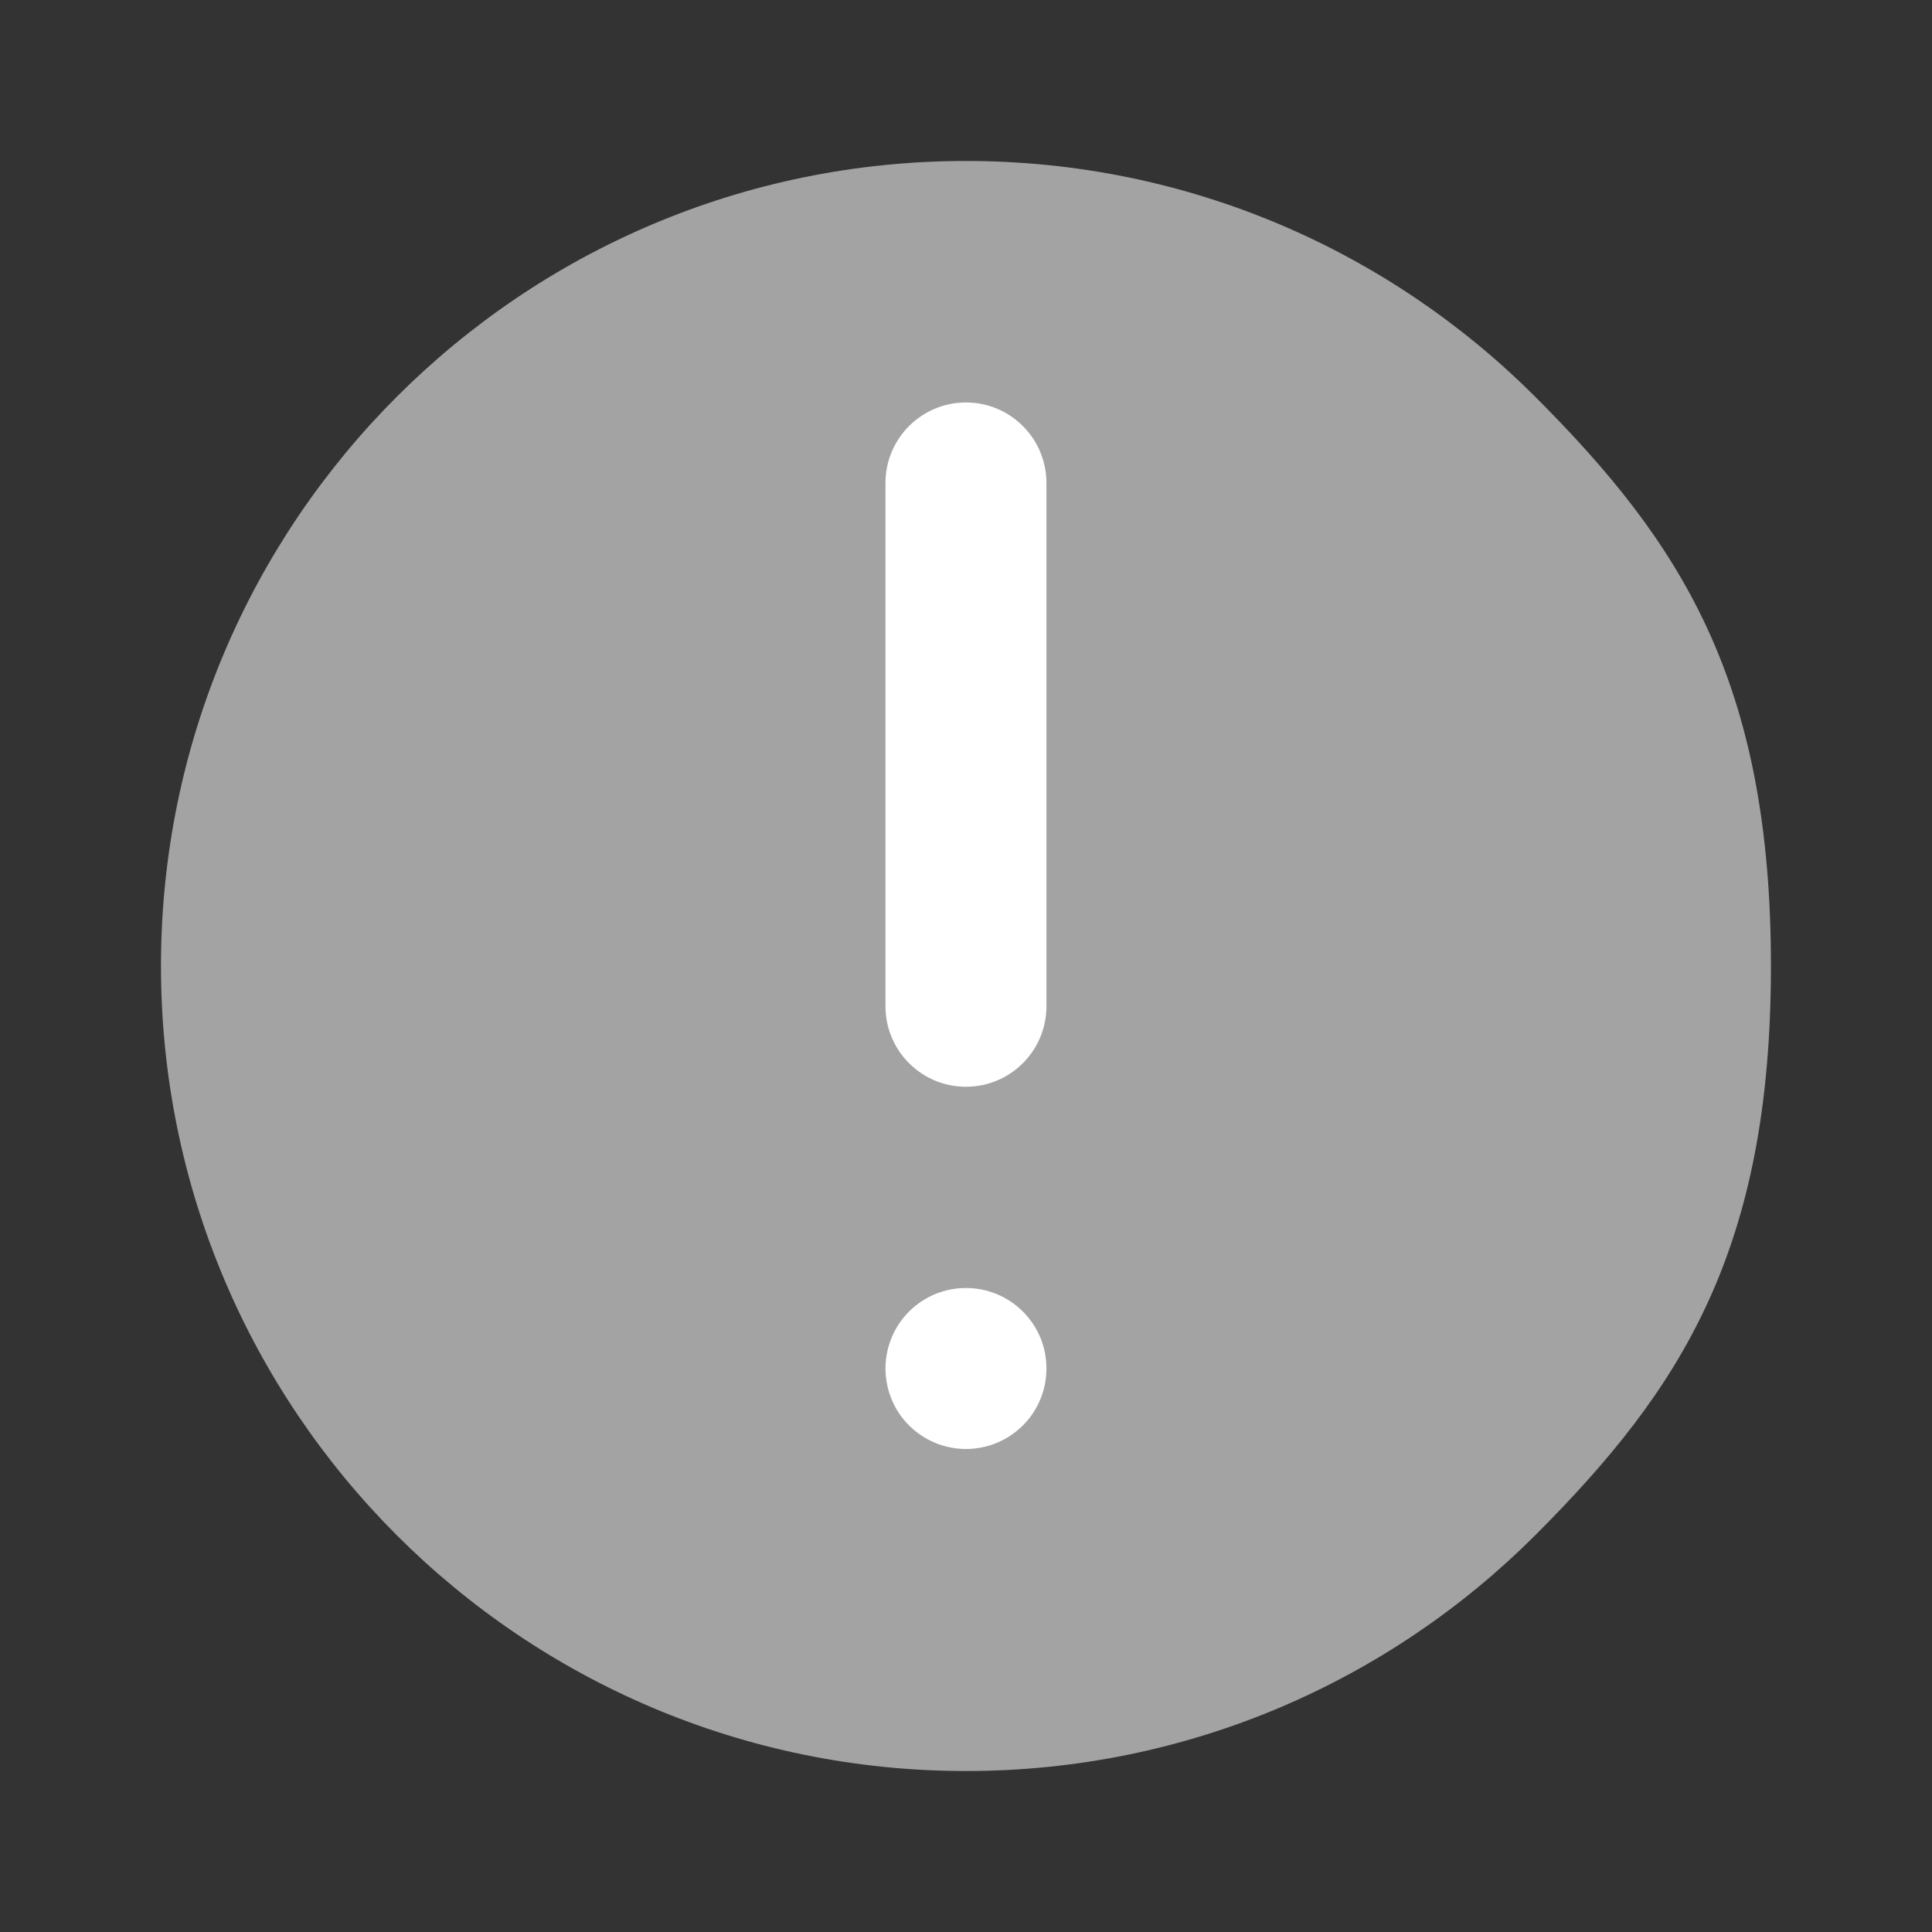 <svg xmlns="http://www.w3.org/2000/svg" xmlns:xlink="http://www.w3.org/1999/xlink" fill="none" version="1.1" width="22" height="22" viewBox="0 0 22 22"><rect x="0" y="0" width="22" height="22" fill="#333333" stroke="none"/><defs><clipPath id="master_svg0_16_1800"><rect x="0" y="0" width="22" height="22" rx="0"/></clipPath></defs><g clip-path="url(#master_svg0_16_1800)"><g><path d="M11,20.167C13.531,20.167,15.823,19.141,17.482,17.482C19.14,15.823,20.166,14.241,20.166,11C20.166,7.759,19.14,6.177,17.482,4.518C15.823,2.859,13.531,1.833,11,1.833C8.468,1.833,6.177,2.859,4.518,4.518C2.859,6.177,1.833,8.469,1.833,11C1.833,13.531,2.859,15.823,4.518,17.482C6.177,19.141,8.468,20.167,11,20.167Z" fill="#A3A3A3" fill-opacity="1" style="mix-blend-mode:passthrough"/></g><g><path d="M11.916,15.583Q11.916,15.674,11.899,15.762Q11.881,15.851,11.847,15.934Q11.812,16.017,11.762,16.093Q11.712,16.168,11.648,16.231Q11.584,16.295,11.509,16.345Q11.434,16.396,11.35,16.43Q11.267,16.465,11.179,16.482Q11.09,16.5,11,16.5Q10.909,16.5,10.821,16.482Q10.732,16.465,10.649,16.43Q10.565,16.396,10.49,16.345Q10.415,16.295,10.351,16.231Q10.288,16.168,10.237,16.093Q10.187,16.017,10.153,15.934Q10.118,15.851,10.101,15.762Q10.083,15.674,10.083,15.583Q10.083,15.493,10.101,15.404Q10.118,15.316,10.153,15.232Q10.187,15.149,10.237,15.074Q10.288,14.999,10.351,14.935Q10.415,14.871,10.49,14.821Q10.565,14.771,10.649,14.736Q10.732,14.702,10.821,14.684Q10.909,14.667,11,14.667Q11.09,14.667,11.179,14.684Q11.267,14.702,11.35,14.736Q11.434,14.771,11.509,14.821Q11.584,14.871,11.648,14.935Q11.712,14.999,11.762,15.074Q11.812,15.149,11.847,15.232Q11.881,15.316,11.899,15.404Q11.916,15.493,11.916,15.583Z" fill="#FFFFFF" fill-opacity="1" style="mix-blend-mode:passthrough"/></g><g><path d="M11,4.583C11.506,4.583,11.916,4.994,11.916,5.5L11.916,11.458C11.916,11.965,11.506,12.375,11,12.375C10.493,12.375,10.083,11.965,10.083,11.458L10.083,5.5C10.083,4.994,10.493,4.583,11,4.583Z" fill-rule="evenodd" fill="#FFFFFF" fill-opacity="1" style="mix-blend-mode:passthrough"/></g></g></svg>